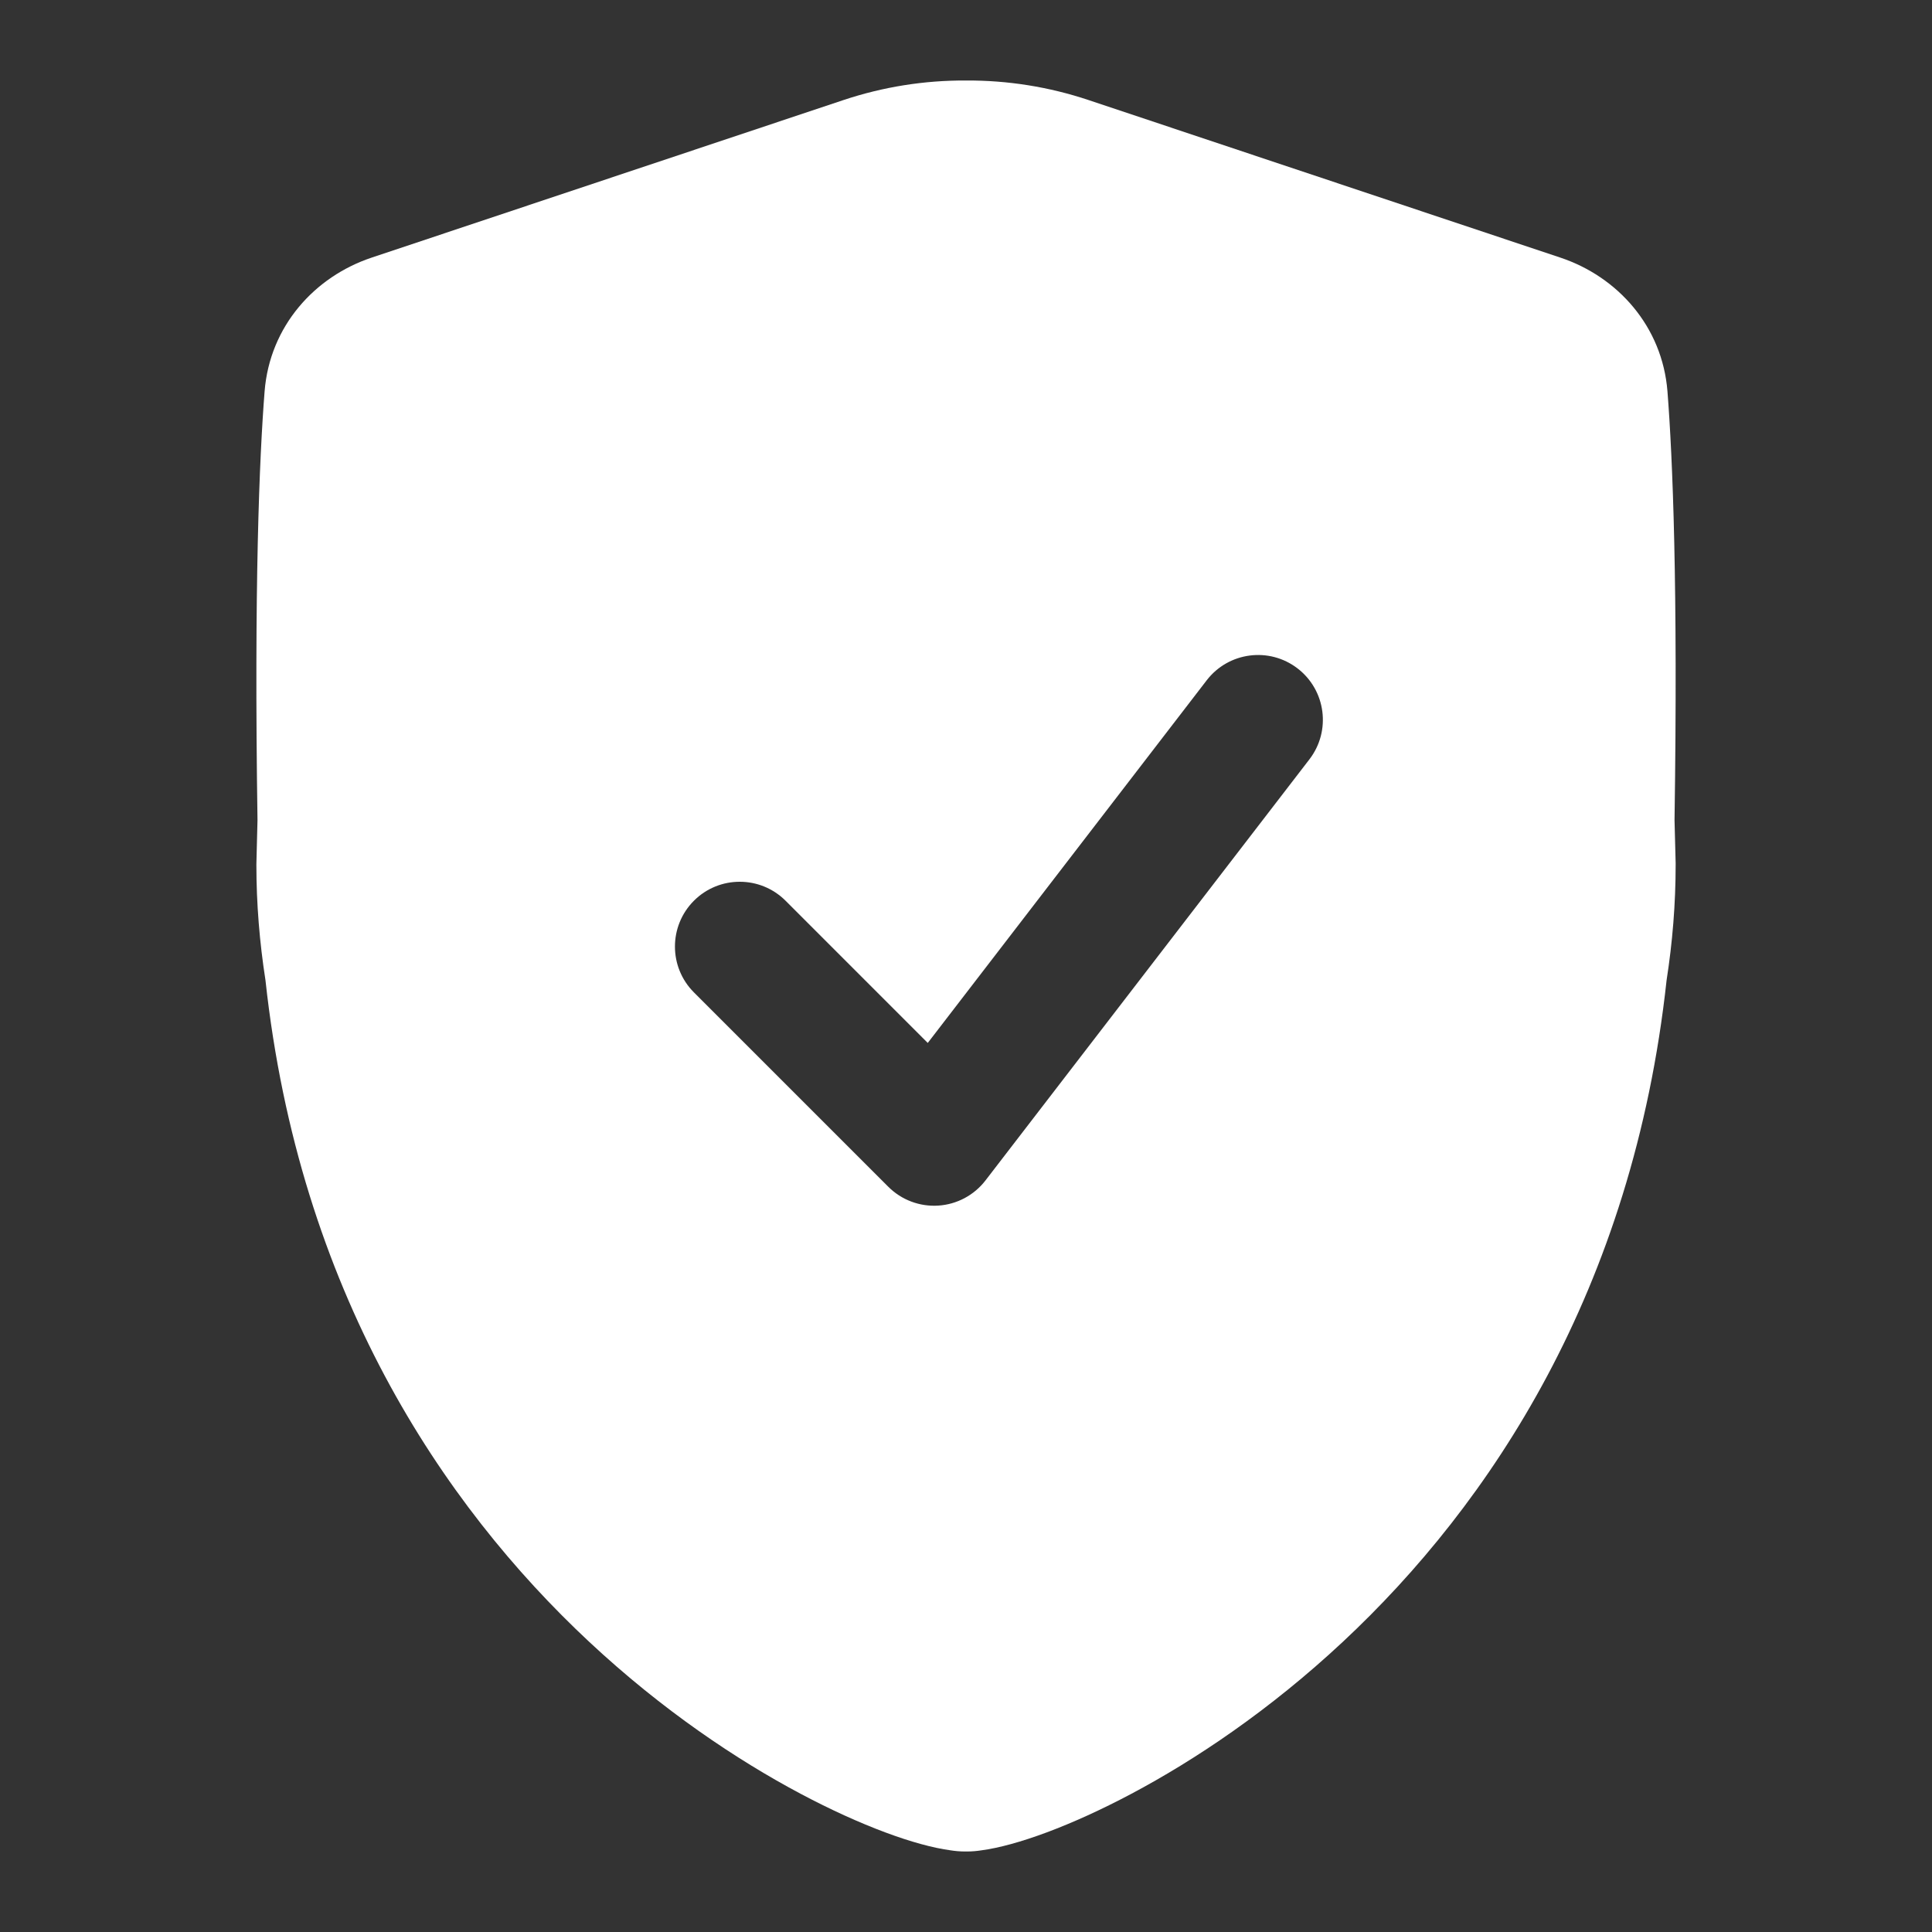 <svg width="64" height="64" viewBox="0 0 64 64" fill="none" xmlns="http://www.w3.org/2000/svg">
    <rect x="0" y="0" width="64" height="64" fill="#333333" stroke="none"/>
    <g clip-path="url(#clip0_6528_43285)">
        <path fill-rule="evenodd" clip-rule="evenodd" d="M27.936 3.316C29.256 2.875 30.629 2.659 32.001 2.667C33.373 2.659 34.746 2.875 36.065 3.316L51.693 8.535C53.575 9.163 55.067 10.803 55.237 12.968C55.409 15.169 55.587 19.4 55.471 27.167L55.508 28.59L55.508 28.645C55.508 29.941 55.403 31.218 55.208 32.471C54.093 42.74 49.365 49.83 44.482 54.389C42.046 56.664 39.571 58.311 37.48 59.421C35.481 60.483 33.669 61.141 32.508 61.295C32.369 61.317 32.207 61.333 32.032 61.333L32.001 61.333L31.97 61.333C31.794 61.333 31.633 61.317 31.493 61.295C30.333 61.141 28.52 60.483 26.521 59.421C24.431 58.311 21.955 56.664 19.519 54.389C14.636 49.83 9.908 42.74 8.794 32.471C8.599 31.218 8.493 29.941 8.493 28.645L8.494 28.59L8.53 27.167C8.414 19.4 8.592 15.169 8.765 12.968C8.935 10.803 10.427 9.163 12.308 8.535L27.936 3.316ZM43.377 25.153C44.099 24.213 43.924 22.866 42.984 22.143C42.045 21.42 40.697 21.596 39.974 22.535L30.733 34.549L26.023 29.838C25.184 29 23.825 29 22.987 29.838C22.149 30.677 22.149 32.036 22.987 32.874L29.426 39.313C29.863 39.75 30.467 39.977 31.083 39.937C31.699 39.897 32.269 39.593 32.645 39.104L43.377 25.153Z" fill="white"/>
    </g>
    <defs>
        <clipPath id="clip0_6528_43285">
            <rect width="64" height="64" fill="white"/>
        </clipPath>
    </defs>
</svg>
